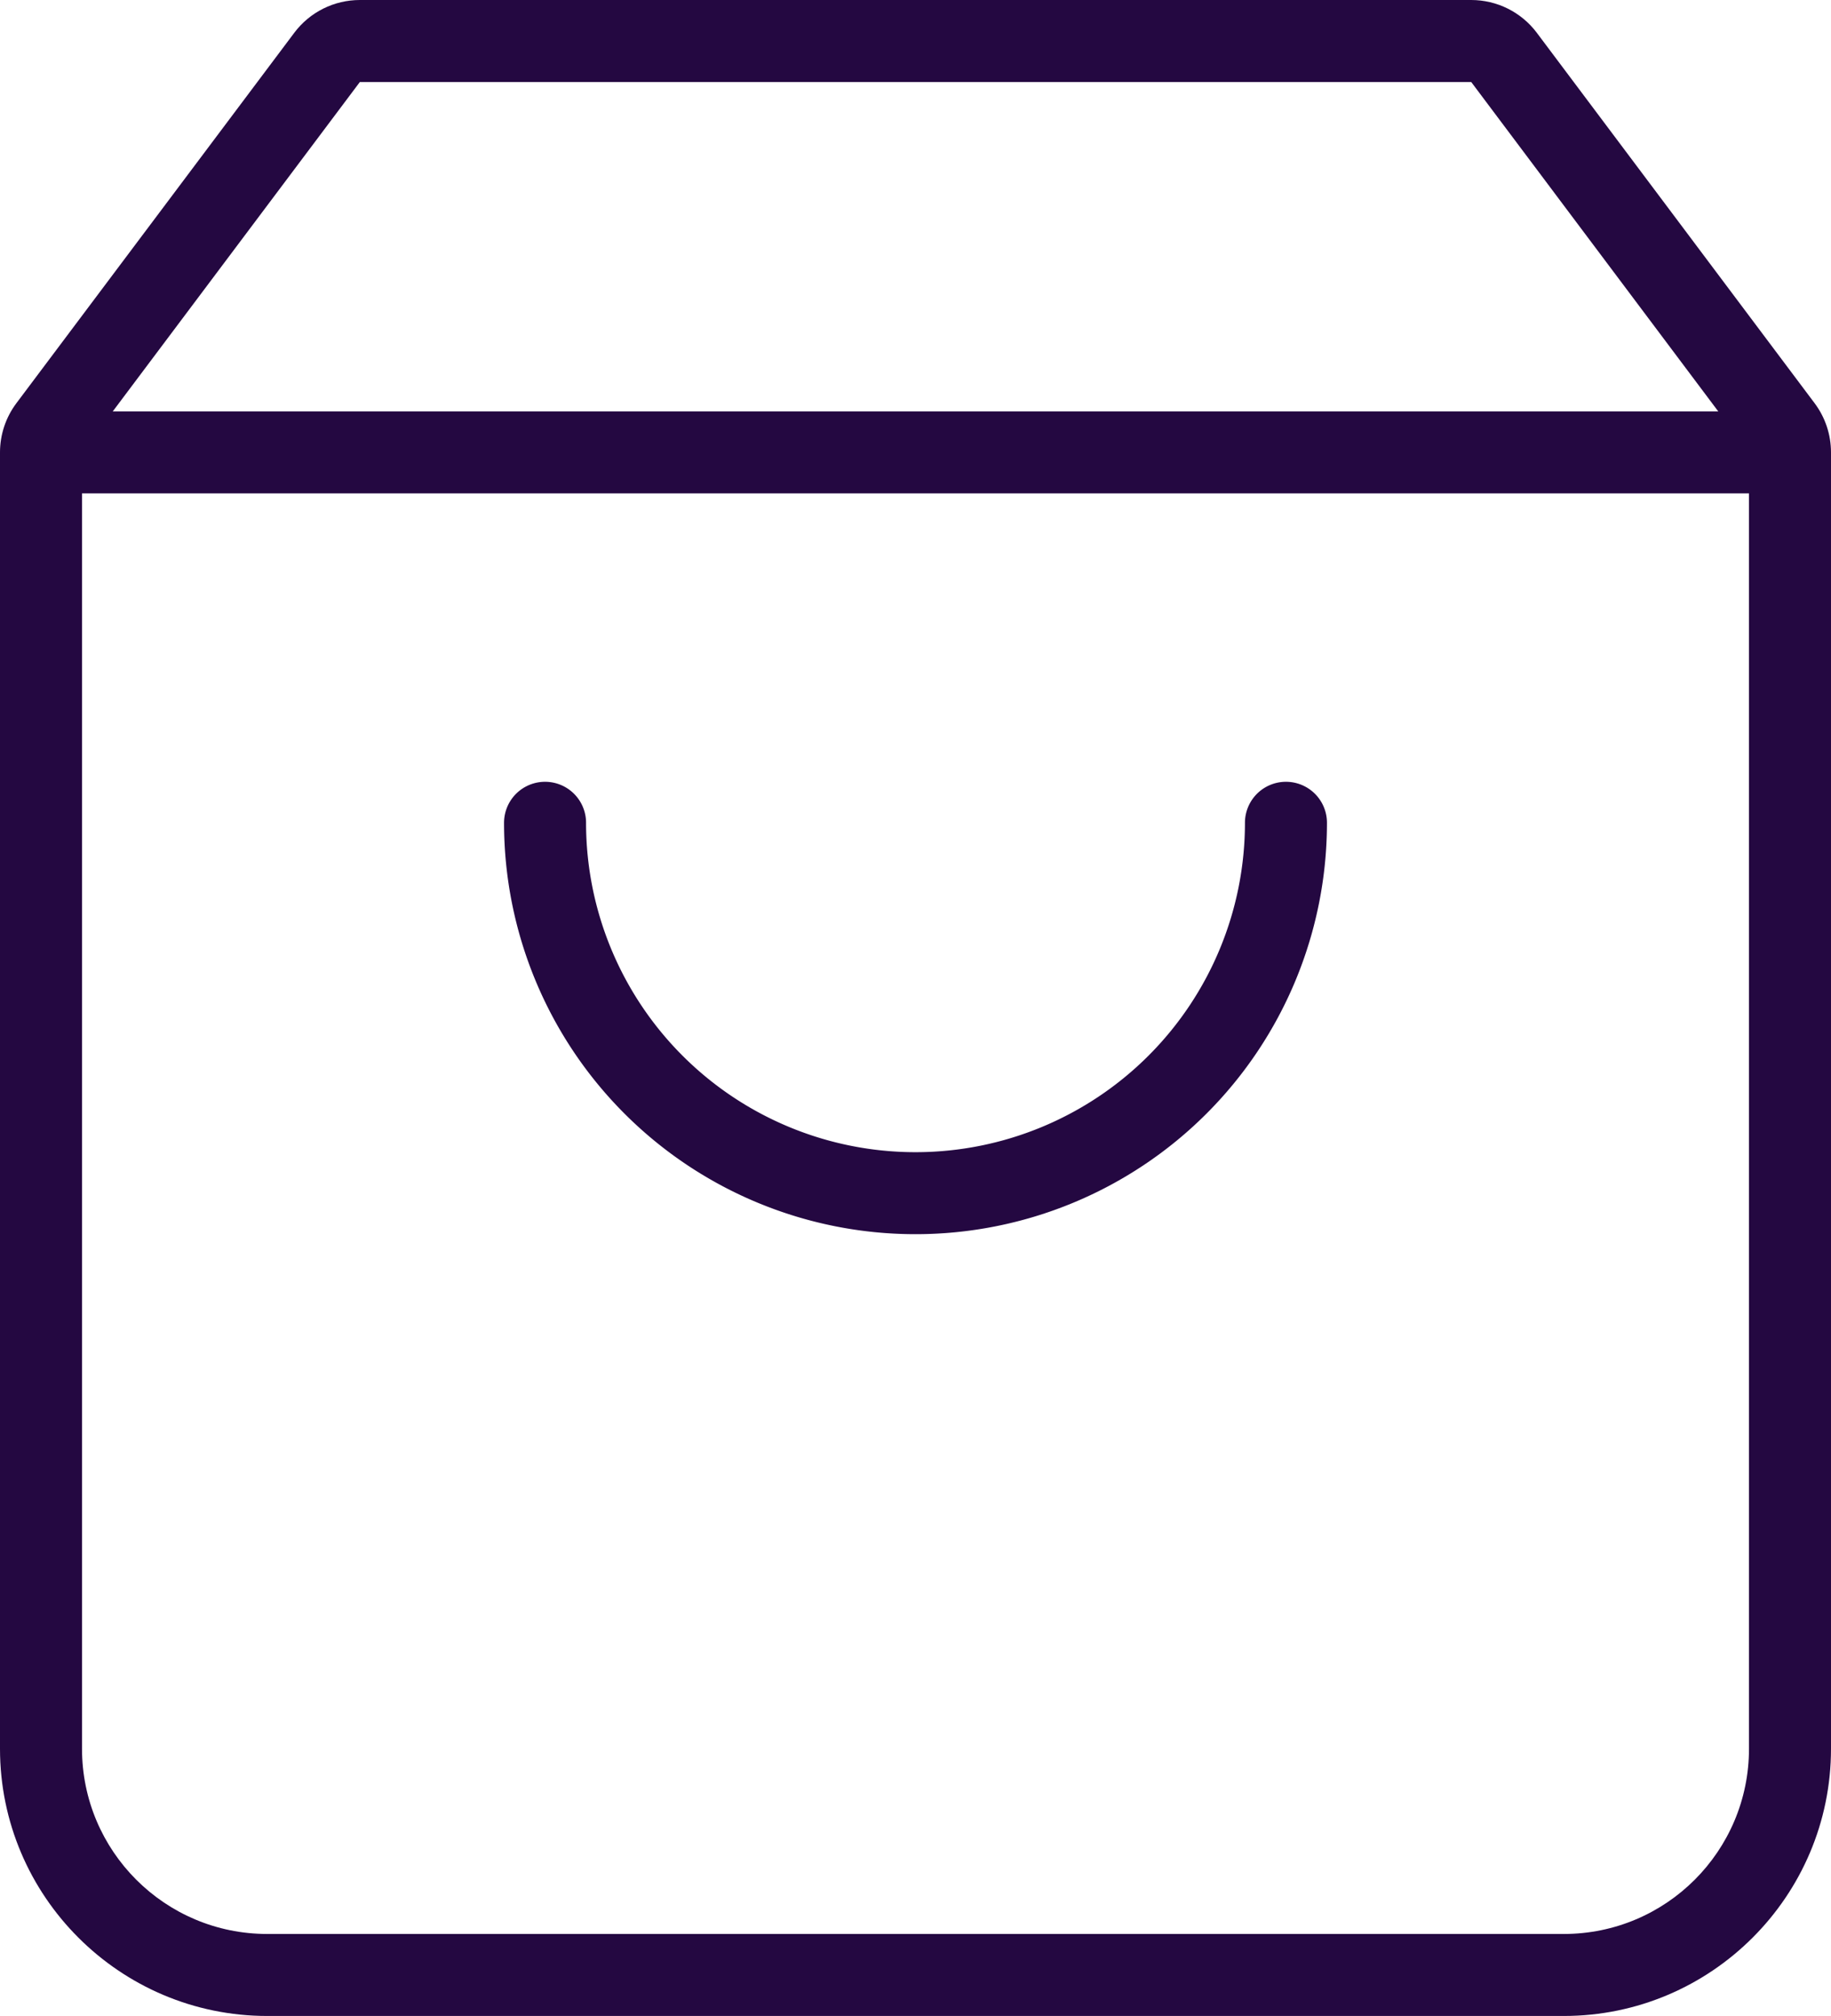 <svg xmlns="http://www.w3.org/2000/svg" width="22.326" height="24.585" viewBox="0 0 22.326 24.585">
  <g id="Shop_icon" data-name="Shop icon" transform="translate(1 1)">
    <g id="Path_571" data-name="Path 571" transform="translate(-4.5 -3)" fill="none" stroke-linecap="round" stroke-linejoin="round">
      <path d="M7.888,3,4.5,7.517V23.326a2.258,2.258,0,0,0,2.258,2.258H22.568a2.258,2.258,0,0,0,2.258-2.258V7.517L21.439,3Z" stroke="none"/>
      <path d="M 7.888 3 L 4.5 7.517 L 4.5 23.326 C 4.5 24.574 5.511 25.585 6.758 25.585 L 22.568 25.585 C 23.815 25.585 24.826 24.574 24.826 23.326 L 24.826 7.517 L 21.439 3 L 7.888 3 M 7.888 2 L 21.439 2 C 21.753 2 22.05 2.148 22.239 2.4 L 25.626 6.917 C 25.756 7.09 25.826 7.301 25.826 7.517 L 25.826 23.326 C 25.826 25.123 24.365 26.585 22.568 26.585 L 6.758 26.585 C 4.962 26.585 3.5 25.123 3.5 23.326 L 3.5 7.517 C 3.5 7.301 3.57 7.09 3.7 6.917 L 7.088 2.4 C 7.277 2.148 7.573 2 7.888 2 Z" stroke="none" fill="#240841"/>
    </g>
    <path id="Path_572" data-name="Path 572" d="M4.5,9H24.826" transform="translate(-4.5 -4.483)" fill="none" stroke="#240841" stroke-linecap="round" stroke-linejoin="round" stroke-width="1"/>
    <path id="Path_573" data-name="Path 573" d="M21.034,15A4.517,4.517,0,0,1,12,15" transform="translate(-6.354 -5.966)" fill="none" stroke="#240841" stroke-linecap="round" stroke-linejoin="round" stroke-width="1"/>
  </g>
</svg>
